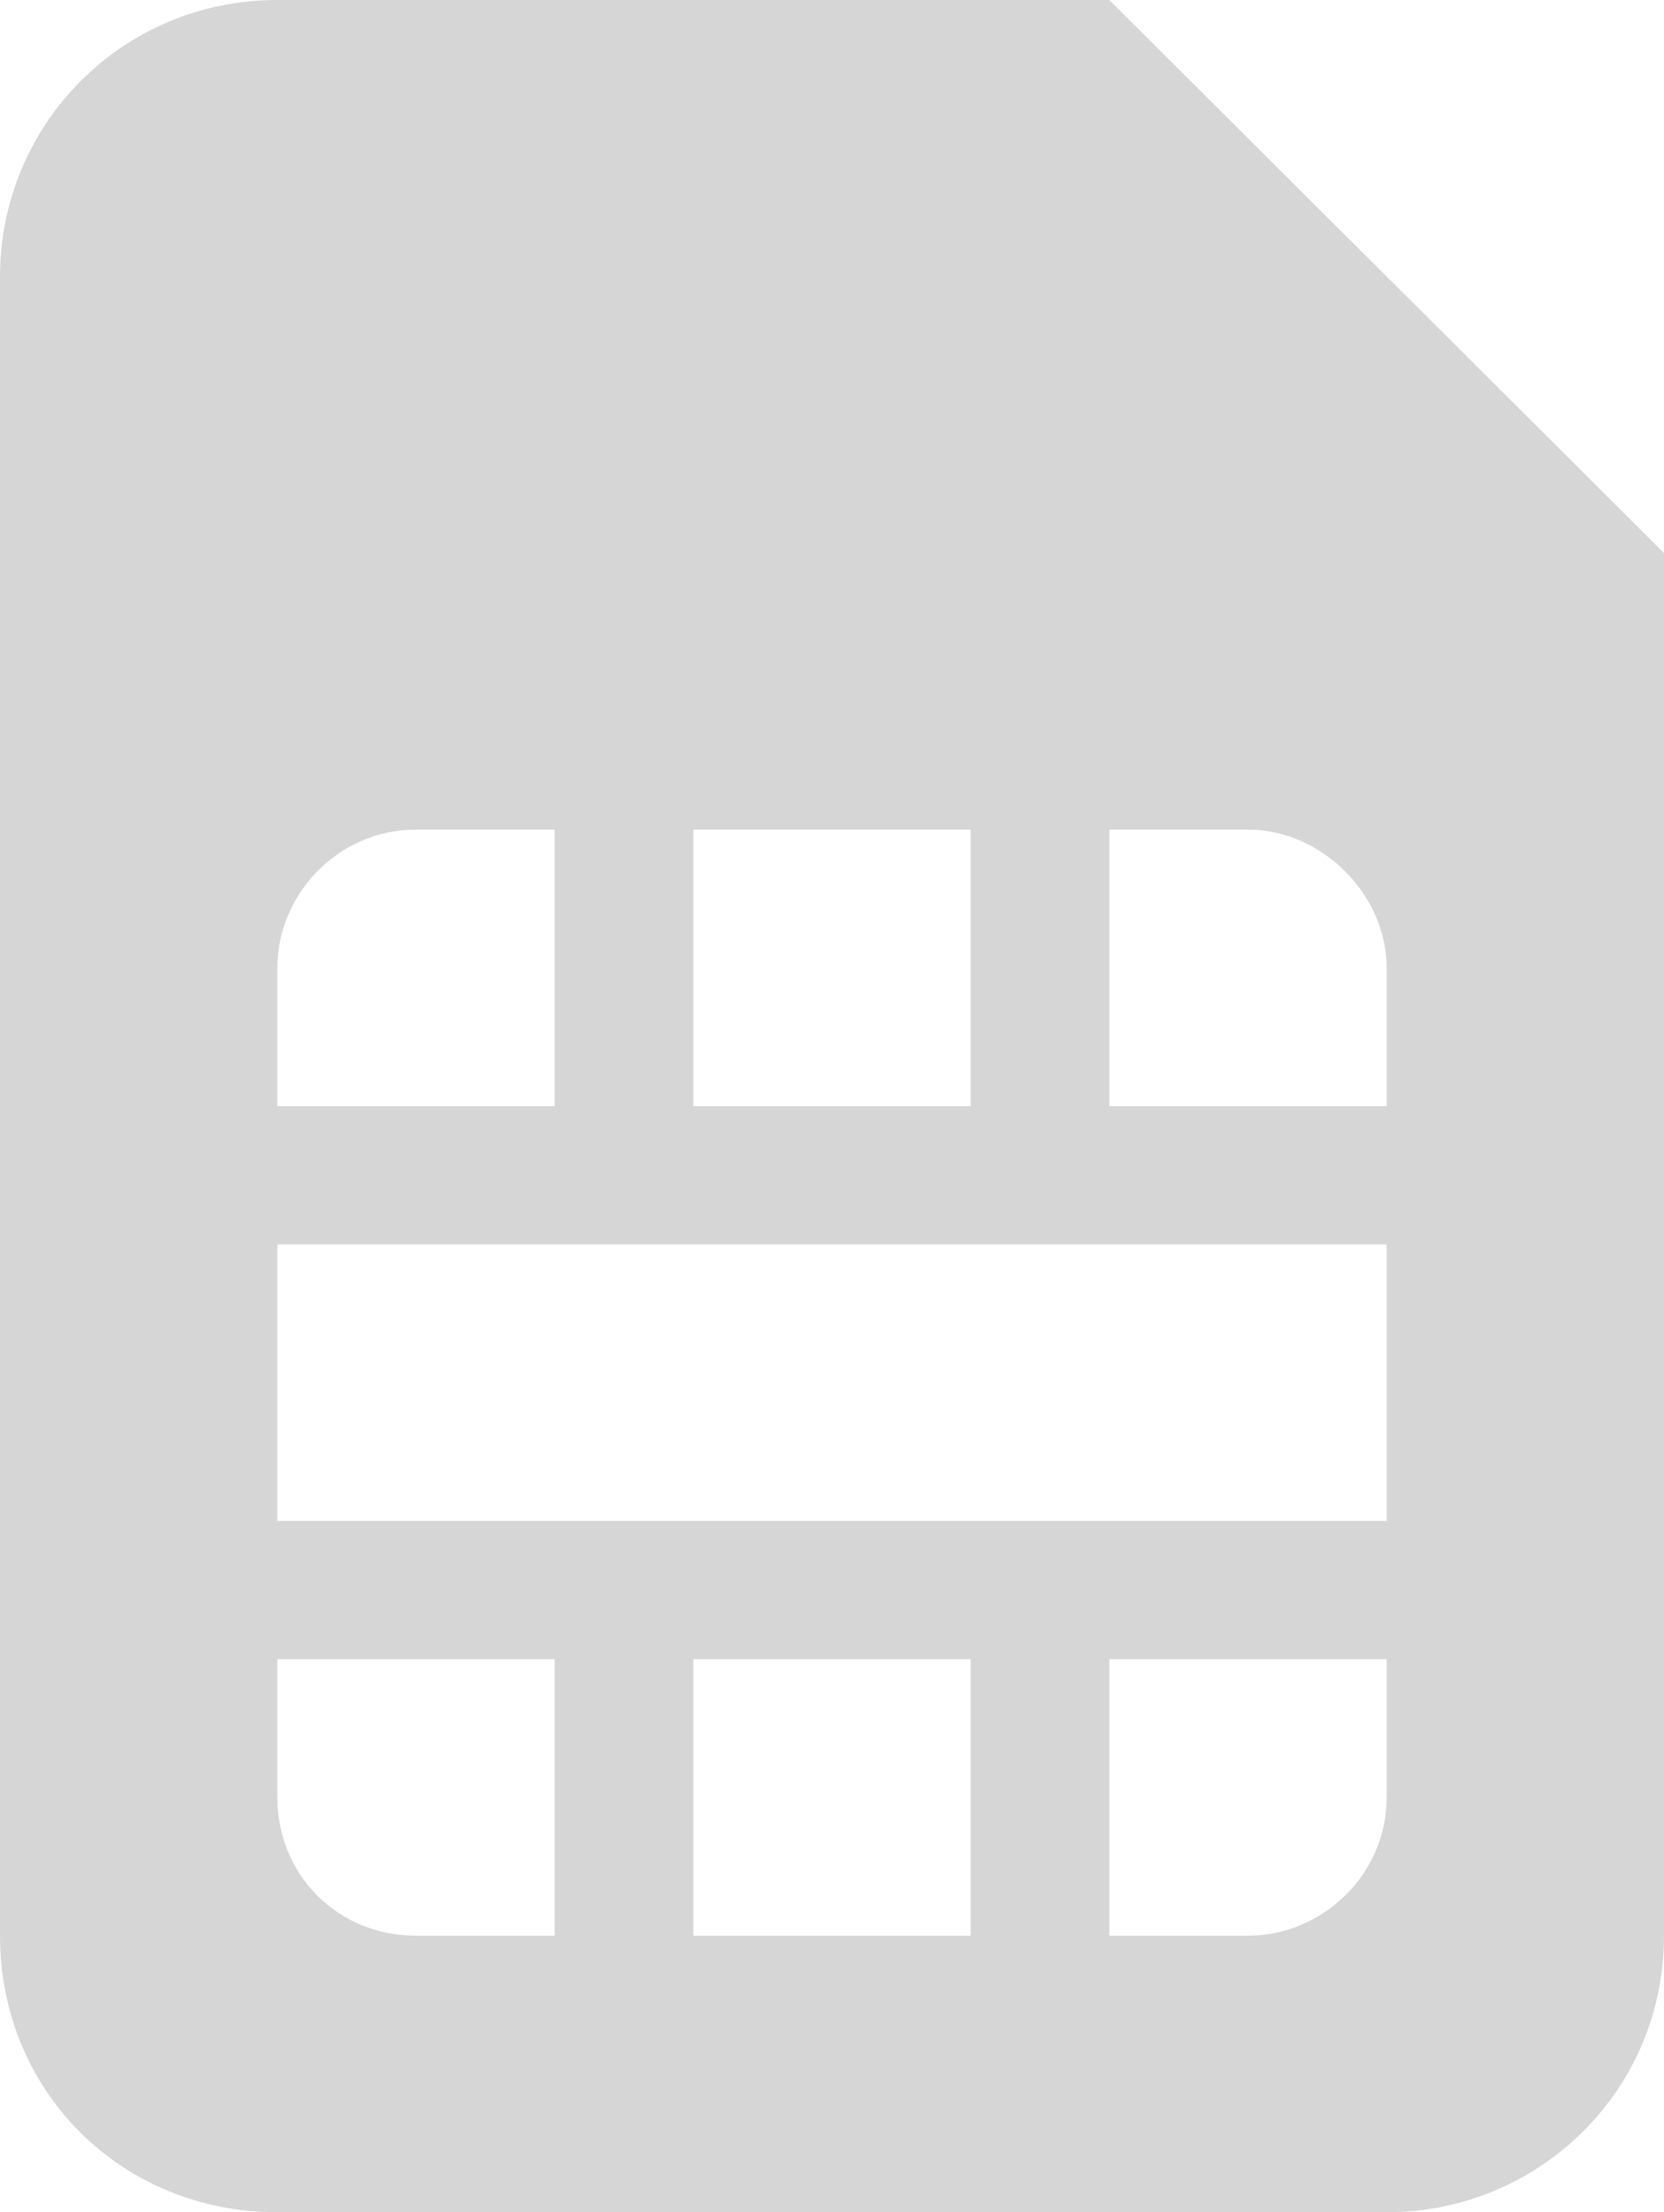 <svg width="76" height="101" viewBox="0 0 76 101" fill="none" xmlns="http://www.w3.org/2000/svg">
<path d="M0 12.625V88.375C0 95.477 5.542 101 12.667 101H63.333C70.26 101 76 95.477 76 88.375V25.25L50.667 0H12.667C5.542 0 0 5.721 0 12.625ZM44.333 50.5H31.667V37.875H44.333V50.5ZM63.333 50.5H50.667V37.875H57C60.365 37.875 63.333 40.834 63.333 44.188V50.5ZM50.667 75.75H63.333V82.062C63.333 85.613 60.365 88.375 57 88.375H50.667V75.75ZM31.667 75.75H44.333V88.375H31.667V75.75ZM12.667 75.75H25.333V88.375H19C15.438 88.375 12.667 85.613 12.667 82.062V75.75ZM12.667 56.812H63.333V69.438H12.667V56.812ZM12.667 44.188C12.667 40.834 15.438 37.875 19 37.875H25.333V50.5H12.667V44.188Z" fill="#D6D6D6"/>
</svg>
